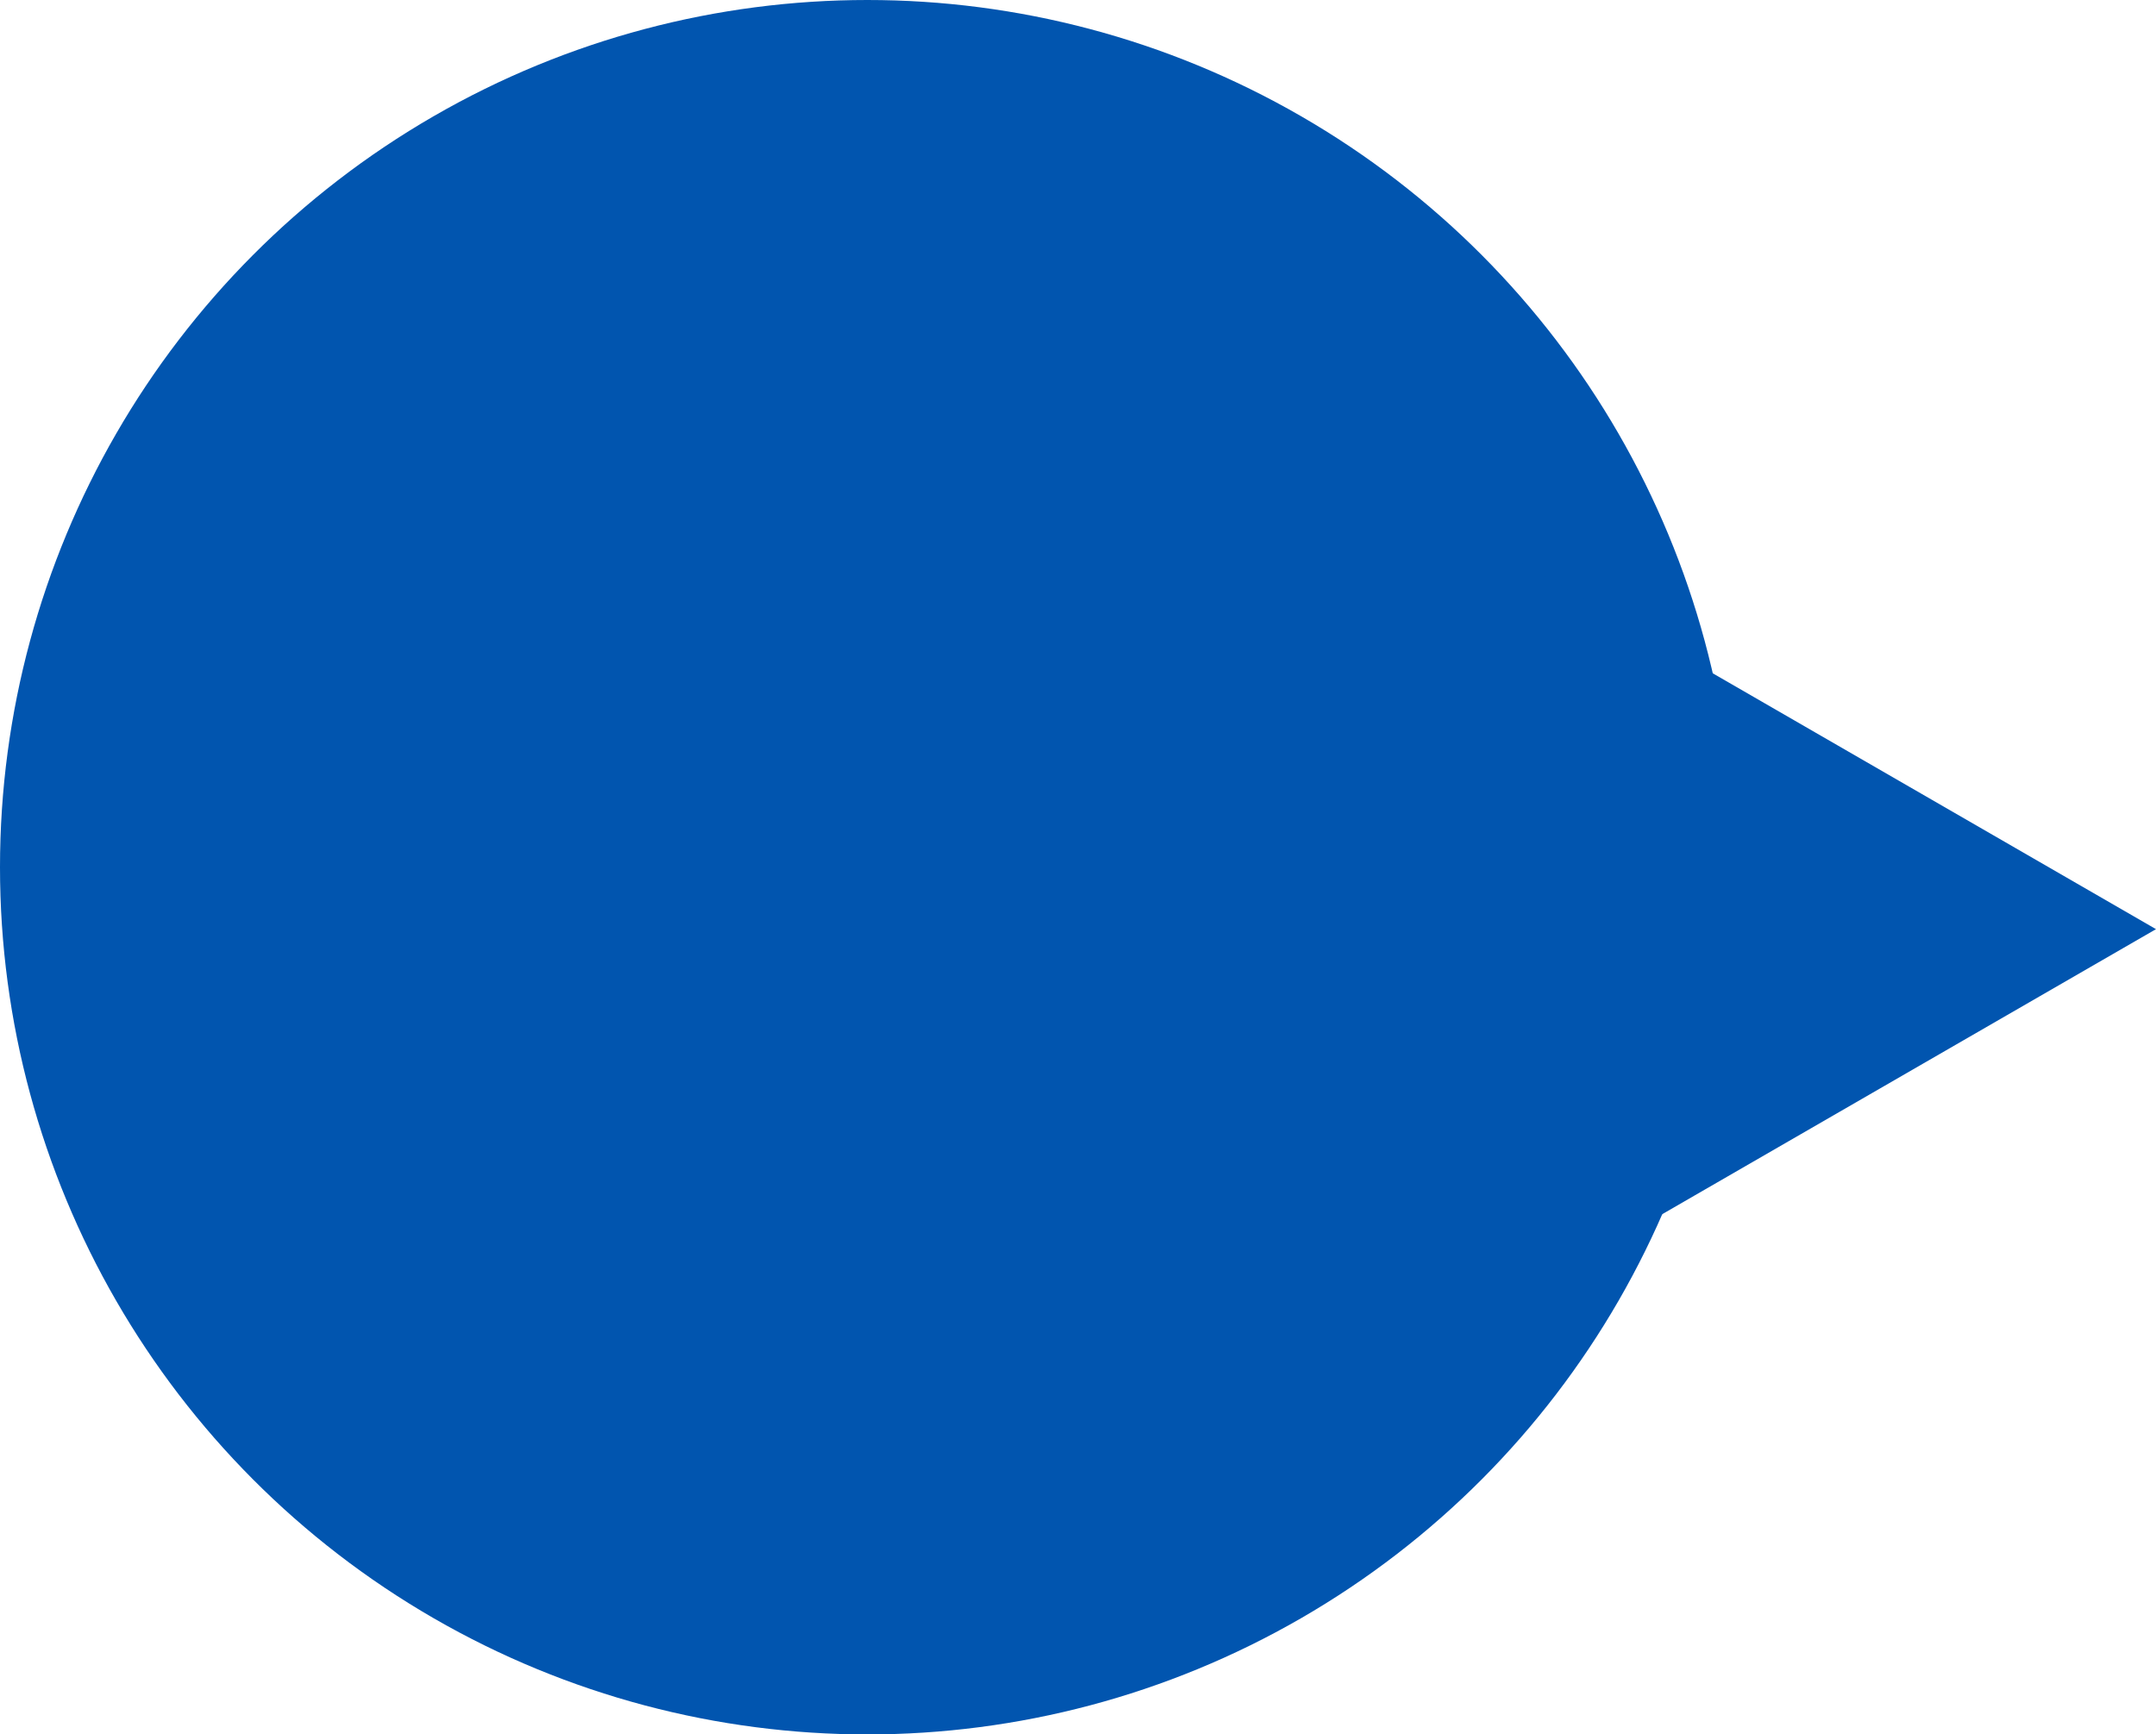 <svg width="87" height="70" viewBox="0 0 87 70" fill="none" xmlns="http://www.w3.org/2000/svg">
<circle cx="35" cy="35" r="35" fill="#0155AF"/>
<path d="M87 37.5L60.75 52.655L60.75 22.345L87 37.5Z" fill="#0155AF"/>
</svg>

